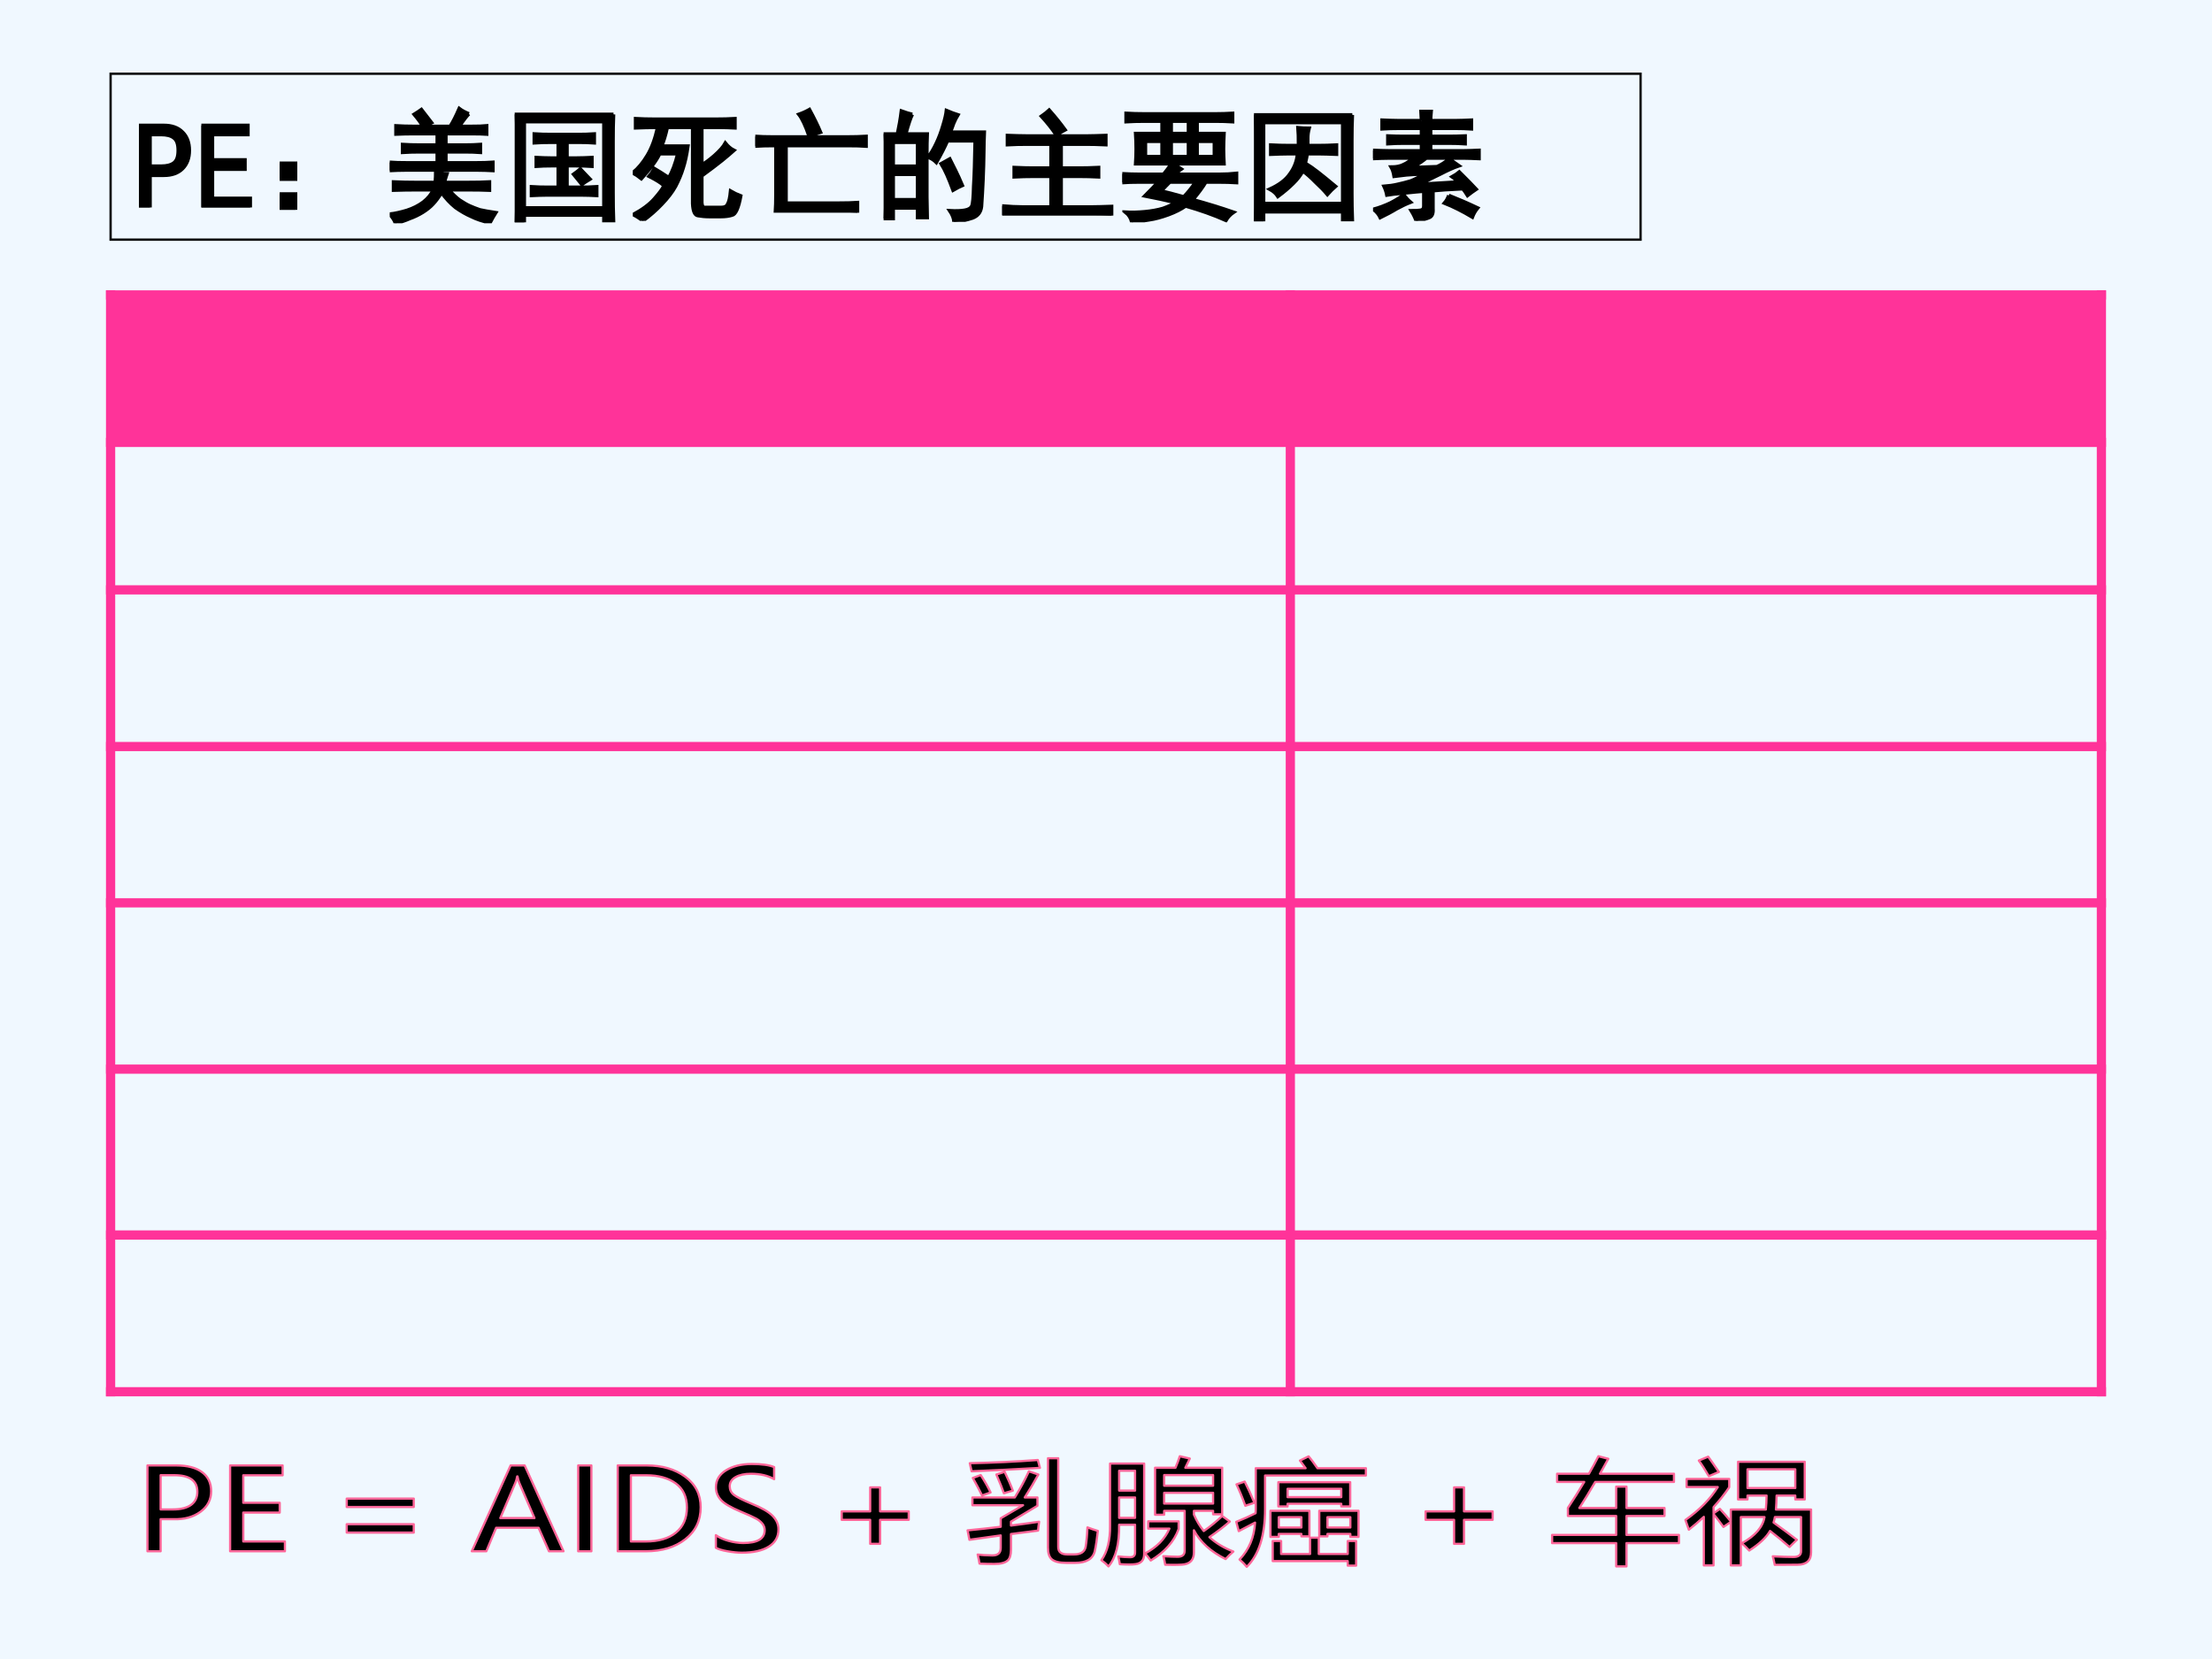 <?xml version="1.0" encoding="UTF-8" standalone="no"?>
<!DOCTYPE svg PUBLIC "-//W3C//DTD SVG 1.1//EN" "http://www.w3.org/Graphics/SVG/1.1/DTD/svg11.dtd">
<svg xmlns="http://www.w3.org/2000/svg" xmlns:xlink="http://www.w3.org/1999/xlink" version="1.1" width="720pt" height="540pt" viewBox="0 0 720 540">
<rect x="0" y="0" width="720" height="540" fill="#333333" stroke="none"/>
<g enable-background="new">
<g>
<g id="Layer-1" data-name="Artifact">
<clipPath id="cp12">
<path transform="matrix(1,0,0,-1,0,540)" d="M 0 0 L 720 0 L 720 540 L 0 540 Z " fill-rule="evenodd"/>
</clipPath>
<g clip-path="url(#cp12)">
<path transform="matrix(1,0,0,-1,0,540)" d="M 0 0 L 720 0 L 720 540 L 0 540 Z " fill="#f0f8ff" fill-rule="evenodd"/>
</g>
</g>
<g id="Layer-1" data-name="P">
<path transform="matrix(1,0,0,-1,0,540)" stroke-width=".75" stroke-linecap="butt" stroke-miterlimit="10" stroke-linejoin="miter" fill="none" stroke="#000000" d="M 36 462 L 534 462 L 534 516 L 36 516 Z "/>
</g>
<g id="Layer-1" data-name="Span">
<clipPath id="cp13">
<path transform="matrix(1,0,0,-1,0,540)" d="M 0 0 L 720 0 L 720 540 L 0 540 Z " fill-rule="evenodd"/>
</clipPath>
<g clip-path="url(#cp13)">
<symbol id="font_e_33">
<path d="M .41 .465 C .41 .402 .392 .353 .355 .316 C .319 .28 .268 .262 .203 .262 L .09 .262 L .09 0 L 0 0 L 0 .668 L .203 .668 C .268 .668 .319 .65 .355 .613 C .392 .577 .41 .527 .41 .465 M .32 .465 C .32 .514 .309 .548 .285 .566 C .262 .585 .227 .594 .18 .594 L .09 .594 L .09 .336 L .18 .336 C .227 .336 .262 .345 .285 .363 C .309 .382 .32 .415 .32 .465 Z "/>
</symbol>
<symbol id="font_e_28">
<path d="M .398 0 L 0 0 L 0 .668 L .379 .668 L .379 .594 L .09 .594 L .09 .387 L .355 .387 L .355 .312 L .09 .312 L .09 .074 L .398 .074 L .398 0 Z "/>
</symbol>
<use xlink:href="#font_e_33" transform="matrix(39.96,0,0,-39.96,45.229,67.52)"/>
<use xlink:href="#font_e_28" transform="matrix(39.96,0,0,-39.96,65.545,67.52)"/>
<use xlink:href="#font_e_33" stroke-width=".029" stroke-linecap="butt" stroke-miterlimit="10" stroke-linejoin="miter" transform="matrix(39.96,0,0,-39.96,45.229,67.52)" fill="none" stroke="#000000"/>
<use xlink:href="#font_e_28" stroke-width=".029" stroke-linecap="butt" stroke-miterlimit="10" stroke-linejoin="miter" transform="matrix(39.96,0,0,-39.96,65.545,67.52)" fill="none" stroke="#000000"/>
</g>
</g>
<g id="Layer-1" data-name="P">
<clipPath id="cp15">
<path transform="matrix(1,0,0,-1,0,540)" d="M 0 0 L 720 0 L 720 540 L 0 540 Z " fill-rule="evenodd"/>
</clipPath>
<g clip-path="url(#cp15)">
<symbol id="font_10_3c6">
<path d="M 0 .379 L .129 .379 L .129 .25 L 0 .25 L 0 .379 M 0 .129 L .129 .129 L .129 0 L 0 0 L 0 .129 Z "/>
</symbol>
<symbol id="font_10_35c4">
<path d="M .645 .891 C .632 .88 .605 .846 .566 .789 L .668 .789 C .72 .789 .76 .79 .789 .793 L .789 .727 C .76 .729 .72 .73 .668 .73 L .457 .73 L .457 .637 L .617 .637 C .659 .637 .699 .638 .738 .641 L .738 .578 C .699 .581 .659 .582 .617 .582 L .457 .582 L .457 .492 L .703 .492 C .753 .492 .798 .493 .84 .496 L .84 .43 C .801 .432 .755 .434 .703 .434 L .141 .434 C .086 .434 .039 .432 0 .43 L 0 .496 C .039 .493 .086 .492 .141 .492 L .387 .492 L .387 .582 L .238 .582 C .194 .582 .15 .581 .105 .578 L .105 .641 C .15 .638 .194 .637 .238 .637 L .387 .637 L .387 .73 L .188 .73 C .146 .73 .1 .729 .051 .727 L .051 .793 C .1 .79 .146 .789 .188 .789 L .27 .789 C .254 .818 .23 .85 .199 .887 C .22 .9 .24 .913 .258 .926 L .34 .82 C .316 .81 .297 .799 .281 .789 L .492 .789 C .516 .826 .54 .874 .566 .934 C .587 .918 .613 .904 .645 .891 M 0 .074 C .044 .079 .091 .09 .141 .105 C .19 .121 .234 .143 .273 .172 C .312 .203 .34 .237 .355 .273 L .211 .273 C .154 .273 .094 .272 .031 .27 L .031 .336 C .094 .333 .154 .332 .211 .332 L .371 .332 C .374 .366 .375 .395 .375 .418 C .409 .408 .439 .402 .465 .402 C .457 .379 .451 .355 .445 .332 L .637 .332 C .704 .332 .763 .333 .812 .336 L .812 .27 C .763 .272 .706 .273 .641 .273 L .48 .273 C .512 .237 .542 .208 .57 .188 C .602 .167 .629 .151 .652 .141 C .676 .13 .703 .12 .734 .109 C .766 .102 .809 .094 .863 .086 C .848 .062 .832 .035 .816 .004 C .757 .017 .706 .034 .664 .055 C .622 .073 .579 .098 .535 .129 C .493 .163 .456 .203 .422 .25 C .398 .211 .375 .18 .352 .156 C .331 .133 .303 .111 .27 .09 C .236 .069 .201 .052 .164 .039 C .128 .023 .089 .01 .047 0 C .039 .023 .023 .048 0 .074 Z "/>
</symbol>
<symbol id="font_10_d33">
<path d="M .805 .879 C .802 .814 .801 .741 .801 .66 L .801 .242 C .801 .161 .802 .082 .805 .004 L .727 .004 L .727 .059 L .078 .059 L .078 0 L 0 0 C .003 .081 .004 .164 .004 .25 L .004 .66 C .004 .738 .003 .811 0 .879 L .805 .879 M .727 .117 L .727 .82 L .078 .82 L .078 .117 L .727 .117 M .523 .715 C .562 .715 .604 .716 .648 .719 L .648 .648 C .609 .651 .568 .652 .523 .652 L .426 .652 L .426 .523 L .496 .523 C .543 .523 .587 .525 .629 .527 L .629 .457 C .587 .46 .543 .461 .496 .461 L .426 .461 L .426 .285 L .535 .285 C .582 .285 .626 .286 .668 .289 L .668 .219 C .629 .221 .585 .223 .535 .223 L .27 .223 C .225 .223 .181 .221 .137 .219 L .137 .289 C .181 .286 .225 .285 .27 .285 L .355 .285 L .355 .461 L .301 .461 C .257 .461 .215 .46 .176 .457 L .176 .527 C .215 .525 .257 .523 .301 .523 L .355 .523 L .355 .652 L .297 .652 C .25 .652 .204 .651 .16 .648 L .16 .719 C .204 .716 .25 .715 .297 .715 L .523 .715 M .535 .434 C .548 .421 .574 .393 .613 .352 C .587 .336 .565 .322 .547 .309 C .539 .319 .517 .346 .48 .391 C .501 .406 .52 .421 .535 .434 Z "/>
</symbol>
<symbol id="font_10_21b1">
<path d="M .688 .828 C .734 .828 .783 .829 .832 .832 L .832 .758 C .79 .76 .746 .762 .699 .762 L .562 .762 L .562 .457 C .589 .47 .622 .495 .664 .531 C .708 .57 .738 .604 .754 .633 C .775 .607 .798 .587 .824 .574 C .801 .553 .768 .526 .727 .492 C .685 .458 .63 .417 .562 .367 L .562 .176 C .56 .134 .566 .112 .582 .109 C .6 .109 .62 .109 .641 .109 L .719 .109 C .747 .109 .766 .118 .773 .137 C .784 .155 .792 .19 .797 .242 C .823 .227 .85 .214 .879 .203 C .861 .104 .837 .052 .809 .047 C .783 .039 .753 .035 .719 .035 L .621 .035 C .59 .035 .56 .038 .531 .043 C .505 .046 .491 .078 .488 .141 L .488 .762 L .281 .762 C .266 .694 .25 .643 .234 .609 L .449 .609 C .439 .539 .426 .479 .41 .43 C .395 .38 .374 .331 .348 .281 C .322 .234 .285 .186 .238 .137 C .191 .087 .139 .042 .082 0 C .061 .018 .035 .035 .004 .051 C .079 .092 .137 .135 .176 .18 C .215 .224 .241 .259 .254 .285 C .236 .306 .195 .332 .133 .363 C .143 .374 .158 .395 .176 .426 C .204 .41 .243 .385 .293 .352 C .322 .398 .346 .464 .367 .547 L .219 .547 C .193 .492 .143 .424 .07 .344 C .044 .365 .021 .38 0 .391 C .044 .427 .083 .474 .117 .531 C .154 .591 .182 .668 .203 .762 C .135 .762 .076 .76 .023 .758 L .023 .832 C .076 .829 .124 .828 .168 .828 L .688 .828 Z "/>
</symbol>
<symbol id="font_10_4d7">
<path d="M .758 .617 C .805 .617 .853 .618 .902 .621 L .902 .543 C .861 .546 .812 .547 .758 .547 L .25 .547 L .25 .078 L .684 .078 C .738 .078 .788 .079 .832 .082 L .832 0 C .79 .003 .742 .004 .688 .004 L .164 .004 C .167 .048 .168 .095 .168 .145 L .168 .547 L .133 .547 C .091 .547 .047 .546 0 .543 L 0 .621 C .044 .618 .089 .617 .133 .617 L .758 .617 M .441 .84 C .478 .772 .508 .711 .531 .656 C .497 .646 .466 .635 .438 .625 C .409 .708 .382 .767 .355 .801 C .384 .811 .413 .824 .441 .84 Z "/>
</symbol>
<symbol id="font_10_2cba">
<path d="M .234 .875 C .221 .852 .203 .798 .18 .715 L .355 .715 C .353 .671 .352 .615 .352 .547 L .352 .203 C .352 .164 .353 .108 .355 .035 L .277 .035 L .277 .113 L .078 .113 L .078 .027 L 0 .027 C .003 .111 .004 .163 .004 .184 L .004 .543 C .004 .613 .003 .671 0 .715 L .113 .715 C .126 .775 .137 .837 .145 .902 C .181 .889 .211 .88 .234 .875 M .816 .578 C .814 .419 .807 .268 .797 .125 C .792 .078 .767 .047 .723 .031 C .678 .016 .629 .005 .574 0 C .572 .029 .56 .059 .539 .09 C .591 .087 .632 .089 .66 .094 C .691 .099 .711 .111 .719 .129 C .727 .147 .732 .201 .734 .289 C .74 .378 .743 .501 .746 .66 L .52 .66 C .499 .611 .469 .552 .43 .484 C .411 .503 .389 .517 .363 .527 C .387 .559 .409 .596 .43 .641 C .451 .685 .469 .733 .484 .785 C .5 .837 .509 .878 .512 .906 C .548 .891 .579 .879 .605 .871 C .592 .85 .581 .827 .57 .801 C .562 .777 .553 .754 .543 .73 L .82 .73 C .818 .676 .816 .625 .816 .578 M .277 .18 L .277 .387 L .078 .387 L .078 .18 L .277 .18 M .277 .453 L .277 .648 L .078 .648 L .078 .453 L .277 .453 M .586 .418 C .602 .387 .62 .346 .641 .297 C .622 .289 .598 .276 .566 .258 C .548 .307 .531 .349 .516 .383 C .5 .419 .484 .449 .469 .473 C .487 .483 .51 .496 .539 .512 L .586 .418 Z "/>
</symbol>
<symbol id="font_10_471">
<path d="M .688 .648 C .729 .648 .781 .65 .844 .652 L .844 .578 C .781 .581 .729 .582 .688 .582 L .48 .582 L .48 .387 L .637 .387 C .678 .387 .728 .388 .785 .391 L .785 .316 C .728 .319 .678 .32 .637 .32 L .48 .32 L .48 .07 L .727 .07 C .773 .07 .828 .072 .891 .074 L .891 0 C .828 .003 .773 .004 .727 .004 L 0 .004 L 0 .078 C .062 .073 .118 .07 .168 .07 L .398 .07 L .398 .32 L .246 .32 C .204 .32 .155 .319 .098 .316 L .098 .391 C .16 .388 .21 .387 .246 .387 L .398 .387 L .398 .582 L .203 .582 C .148 .582 .095 .581 .043 .578 L .043 .652 C .1 .65 .155 .648 .207 .648 L .688 .648 M .441 .656 C .41 .703 .37 .754 .32 .809 C .346 .827 .367 .844 .383 .859 C .438 .797 .48 .743 .512 .699 C .496 .691 .473 .677 .441 .656 Z "/>
</symbol>
<symbol id="font_10_3fb7">
<path d="M .766 .883 C .805 .883 .849 .884 .898 .887 L .898 .82 C .849 .823 .805 .824 .766 .824 L .609 .824 L .609 .723 L .828 .723 C .826 .678 .824 .637 .824 .598 C .824 .559 .826 .518 .828 .477 L .414 .477 C .443 .458 .465 .444 .48 .434 C .457 .418 .44 .404 .43 .391 L .797 .391 C .839 .391 .883 .393 .93 .398 L .93 .324 C .883 .327 .837 .328 .793 .328 L .68 .328 C .654 .284 .618 .236 .574 .184 C .691 .152 .802 .118 .906 .082 C .88 .064 .859 .042 .844 .016 C .745 .06 .635 .099 .516 .133 C .479 .107 .432 .083 .375 .062 C .32 .042 .267 .027 .215 .02 C .165 .012 .12 .005 .078 0 C .07 .034 .053 .061 .027 .082 C .077 .079 .129 .081 .184 .086 C .238 .091 .288 .1 .332 .113 C .376 .129 .411 .145 .438 .16 C .352 .181 .267 .199 .184 .215 C .223 .254 .259 .292 .293 .328 L .129 .328 C .085 .328 .042 .327 0 .324 L 0 .395 C .052 .392 .095 .391 .129 .391 L .336 .391 C .362 .422 .383 .451 .398 .477 L .109 .477 C .112 .518 .113 .559 .113 .598 C .113 .637 .112 .678 .109 .723 L .324 .723 L .324 .824 L .172 .824 C .128 .824 .081 .823 .031 .82 L .031 .887 C .081 .884 .126 .883 .168 .883 L .766 .883 M .316 .254 C .358 .246 .419 .23 .5 .207 C .531 .238 .564 .279 .598 .328 L .387 .328 C .363 .305 .34 .28 .316 .254 M .539 .535 L .539 .66 L .398 .66 L .398 .535 L .539 .535 M .75 .535 L .75 .66 L .609 .66 L .609 .535 L .75 .535 M .324 .535 L .324 .66 L .188 .66 L .188 .535 L .324 .535 M .539 .723 L .539 .824 L .398 .824 L .398 .723 L .539 .723 Z "/>
</symbol>
<symbol id="font_10_d16">
<path d="M .801 .867 C .798 .802 .797 .732 .797 .656 L .797 .227 C .797 .159 .798 .086 .801 .008 L .723 .008 L .723 .078 L .078 .078 L .078 0 L 0 0 C .003 .073 .004 .148 .004 .227 L .004 .656 C .004 .727 .003 .797 0 .867 L .801 .867 M .723 .145 L .723 .805 L .078 .805 L .078 .145 L .723 .145 M .363 .617 C .363 .682 .362 .73 .359 .762 C .388 .759 .418 .758 .449 .758 C .441 .729 .438 .703 .438 .68 L .438 .617 L .527 .617 C .569 .617 .617 .618 .672 .621 L .672 .547 C .617 .549 .569 .551 .527 .551 L .434 .551 C .431 .533 .426 .507 .418 .473 C .449 .454 .483 .431 .52 .402 C .556 .374 .604 .335 .664 .285 C .643 .267 .621 .245 .598 .219 C .572 .25 .539 .284 .5 .32 C .464 .357 .43 .387 .398 .41 C .38 .376 .354 .342 .32 .309 C .286 .275 .245 .24 .195 .203 C .18 .227 .158 .246 .129 .262 C .204 .296 .259 .337 .293 .387 C .329 .436 .35 .491 .355 .551 L .285 .551 C .238 .551 .189 .549 .137 .547 L .137 .621 C .189 .618 .237 .617 .281 .617 L .363 .617 Z "/>
</symbol>
<symbol id="font_10_3356">
<path d="M .395 .816 C .395 .829 .393 .854 .391 .891 L .473 .891 C .47 .859 .469 .835 .469 .816 L .676 .816 C .717 .816 .759 .818 .801 .82 L .801 .75 C .759 .753 .719 .754 .68 .754 L .469 .754 L .469 .688 L .625 .688 C .661 .688 .703 .689 .75 .691 L .75 .629 C .706 .632 .664 .633 .625 .633 L .469 .633 L .469 .57 L .738 .57 C .775 .57 .816 .572 .863 .574 L .863 .508 C .816 .51 .775 .512 .738 .512 L .434 .512 C .405 .488 .367 .462 .32 .434 C .388 .436 .454 .439 .52 .441 C .548 .452 .582 .473 .621 .504 C .65 .483 .676 .465 .699 .449 C .655 .434 .605 .411 .551 .383 L .375 .297 C .469 .302 .573 .309 .688 .316 C .674 .335 .66 .349 .645 .359 C .665 .37 .685 .383 .703 .398 C .766 .336 .811 .289 .84 .258 C .816 .242 .793 .225 .77 .207 C .754 .233 .741 .251 .73 .262 C .618 .257 .538 .251 .488 .246 L .488 .098 C .491 .059 .48 .035 .457 .027 C .434 .017 .398 .008 .352 0 C .344 .023 .331 .051 .312 .082 C .346 .082 .371 .083 .387 .086 C .405 .089 .414 .1 .414 .121 L .414 .242 C .378 .24 .324 .234 .254 .227 C .186 .221 .139 .216 .113 .211 C .108 .237 .1 .26 .09 .281 C .129 .284 .165 .289 .199 .297 C .236 .305 .271 .314 .305 .324 C .339 .337 .378 .357 .422 .383 C .354 .38 .305 .378 .273 .375 C .245 .372 .211 .368 .172 .363 C .167 .395 .159 .419 .148 .438 C .188 .438 .22 .444 .246 .457 C .275 .47 .302 .488 .328 .512 L .133 .512 C .091 .512 .047 .51 0 .508 L 0 .574 C .047 .572 .09 .57 .129 .57 L .395 .57 L .395 .633 L .242 .633 C .206 .633 .165 .632 .121 .629 L .121 .691 C .165 .689 .204 .688 .238 .688 L .395 .688 L .395 .754 L .203 .754 C .164 .754 .121 .753 .074 .75 L .074 .82 C .121 .818 .164 .816 .203 .816 L .395 .816 M .617 .207 C .69 .178 .768 .145 .852 .105 C .833 .082 .819 .057 .809 .031 C .73 .078 .655 .116 .582 .145 C .598 .163 .609 .184 .617 .207 M .305 .152 C .271 .139 .233 .121 .191 .098 C .152 .074 .108 .051 .059 .027 C .048 .051 .03 .073 .004 .094 C .051 .107 .096 .124 .141 .145 C .185 .168 .221 .19 .25 .211 C .268 .188 .286 .168 .305 .152 Z "/>
</symbol>
<use xlink:href="#font_10_3c6" transform="matrix(39.96,0,0,-39.96,91.037,68.3)"/>
<use xlink:href="#font_10_35c4" transform="matrix(39.96,0,0,-39.96,126.862,72.671)"/>
<use xlink:href="#font_10_d33" transform="matrix(39.96,0,0,-39.96,167.526,72.358)"/>
<use xlink:href="#font_10_21b1" transform="matrix(39.96,0,0,-39.96,205.969,71.89)"/>
<use xlink:href="#font_10_4d7" transform="matrix(39.96,0,0,-39.96,245.853,69.237)"/>
<use xlink:href="#font_10_2cba" transform="matrix(39.96,0,0,-39.96,287.61,72.202)"/>
<use xlink:href="#font_10_471" transform="matrix(39.96,0,0,-39.96,326.209,70.173)"/>
<use xlink:href="#font_10_3fb7" transform="matrix(39.96,0,0,-39.96,365.312,72.358)"/>
<use xlink:href="#font_10_d16" transform="matrix(39.96,0,0,-39.96,408.162,72.046)"/>
<use xlink:href="#font_10_3356" transform="matrix(39.96,0,0,-39.96,446.916,71.89)"/>
<use xlink:href="#font_10_3c6" stroke-width=".029" stroke-linecap="butt" stroke-miterlimit="10" stroke-linejoin="miter" transform="matrix(39.96,0,0,-39.96,91.037,68.3)" fill="none" stroke="#000000"/>
<use xlink:href="#font_10_35c4" stroke-width=".029" stroke-linecap="butt" stroke-miterlimit="10" stroke-linejoin="miter" transform="matrix(39.96,0,0,-39.96,126.862,72.671)" fill="none" stroke="#000000"/>
<use xlink:href="#font_10_d33" stroke-width=".029" stroke-linecap="butt" stroke-miterlimit="10" stroke-linejoin="miter" transform="matrix(39.96,0,0,-39.96,167.526,72.358)" fill="none" stroke="#000000"/>
<use xlink:href="#font_10_21b1" stroke-width=".029" stroke-linecap="butt" stroke-miterlimit="10" stroke-linejoin="miter" transform="matrix(39.96,0,0,-39.96,205.969,71.89)" fill="none" stroke="#000000"/>
<use xlink:href="#font_10_4d7" stroke-width=".029" stroke-linecap="butt" stroke-miterlimit="10" stroke-linejoin="miter" transform="matrix(39.96,0,0,-39.96,245.853,69.237)" fill="none" stroke="#000000"/>
<use xlink:href="#font_10_2cba" stroke-width=".029" stroke-linecap="butt" stroke-miterlimit="10" stroke-linejoin="miter" transform="matrix(39.96,0,0,-39.96,287.61,72.202)" fill="none" stroke="#000000"/>
<use xlink:href="#font_10_471" stroke-width=".029" stroke-linecap="butt" stroke-miterlimit="10" stroke-linejoin="miter" transform="matrix(39.96,0,0,-39.96,326.209,70.173)" fill="none" stroke="#000000"/>
<use xlink:href="#font_10_3fb7" stroke-width=".029" stroke-linecap="butt" stroke-miterlimit="10" stroke-linejoin="miter" transform="matrix(39.96,0,0,-39.96,365.312,72.358)" fill="none" stroke="#000000"/>
<use xlink:href="#font_10_d16" stroke-width=".029" stroke-linecap="butt" stroke-miterlimit="10" stroke-linejoin="miter" transform="matrix(39.96,0,0,-39.96,408.162,72.046)" fill="none" stroke="#000000"/>
<use xlink:href="#font_10_3356" stroke-width=".029" stroke-linecap="butt" stroke-miterlimit="10" stroke-linejoin="miter" transform="matrix(39.96,0,0,-39.96,446.916,71.89)" fill="none" stroke="#000000"/>
</g>
</g>
<g id="Layer-1" data-name="Artifact">
<path transform="matrix(1,0,0,-1,0,540)" d="M 36 396 L 420 396 L 420 444 L 36 444 Z " fill="#ff3399" fill-rule="evenodd"/>
<path transform="matrix(1,0,0,-1,0,540)" d="M 420 396 L 684 396 L 684 444 L 420 444 Z " fill="#ff3399" fill-rule="evenodd"/>
<path transform="matrix(1,0,0,-1,0,540)" stroke-width="3" stroke-linecap="butt" stroke-linejoin="round" fill="none" stroke="#ff3399" d="M 420 445.5 L 420 85.5 "/>
<path transform="matrix(1,0,0,-1,0,540)" stroke-width="3" stroke-linecap="butt" stroke-linejoin="round" fill="none" stroke="#ff3399" d="M 34.5 396 L 685.5 396 "/>
<path transform="matrix(1,0,0,-1,0,540)" stroke-width="3" stroke-linecap="butt" stroke-linejoin="round" fill="none" stroke="#ff3399" d="M 34.5 348 L 685.5 348 "/>
<path transform="matrix(1,0,0,-1,0,540)" stroke-width="3" stroke-linecap="butt" stroke-linejoin="round" fill="none" stroke="#ff3399" d="M 34.5 297 L 685.5 297 "/>
<path transform="matrix(1,0,0,-1,0,540)" stroke-width="3" stroke-linecap="butt" stroke-linejoin="round" fill="none" stroke="#ff3399" d="M 34.5 246.13 L 685.5 246.13 "/>
<path transform="matrix(1,0,0,-1,0,540)" stroke-width="3" stroke-linecap="butt" stroke-linejoin="round" fill="none" stroke="#ff3399" d="M 34.5 192 L 685.5 192 "/>
<path transform="matrix(1,0,0,-1,0,540)" stroke-width="3" stroke-linecap="butt" stroke-linejoin="round" fill="none" stroke="#ff3399" d="M 34.5 138 L 685.5 138 "/>
<path transform="matrix(1,0,0,-1,0,540)" stroke-width="3" stroke-linecap="butt" stroke-linejoin="round" fill="none" stroke="#ff3399" d="M 36 445.5 L 36 85.5 "/>
<path transform="matrix(1,0,0,-1,0,540)" stroke-width="3" stroke-linecap="butt" stroke-linejoin="round" fill="none" stroke="#ff3399" d="M 684 445.5 L 684 85.5 "/>
<path transform="matrix(1,0,0,-1,0,540)" stroke-width="3" stroke-linecap="butt" stroke-linejoin="round" fill="none" stroke="#ff3399" d="M 34.5 444 L 685.5 444 "/>
<path transform="matrix(1,0,0,-1,0,540)" stroke-width="3" stroke-linecap="butt" stroke-linejoin="round" fill="none" stroke="#ff3399" d="M 34.5 87 L 685.5 87 "/>
</g>
<g id="Layer-1" data-name="Span">
<path transform="matrix(1,0,0,-1,0,540)" d="M 112.86 43.87 C 120.13 43.87 127.4 43.87 134.68 43.87 C 134.68 42.962 134.68 42.054 134.68 41.146 C 127.4 41.146 120.13 41.146 112.86 41.146 C 112.86 42.054 112.86 42.962 112.86 43.87 Z M 112.86 52.202 C 120.13 52.202 127.4 52.202 134.68 52.202 C 134.68 51.295 134.68 50.387 134.68 49.479 C 127.4 49.479 120.13 49.479 112.86 49.479 C 112.86 50.387 112.86 51.295 112.86 52.202 Z M 283.24 55.864 C 284.32 55.864 285.39 55.864 286.47 55.864 C 286.47 53.261 286.47 50.657 286.47 48.054 C 289.58 48.054 292.68 48.054 295.79 48.054 C 295.79 47.134 295.79 46.214 295.79 45.295 C 292.68 45.295 289.58 45.295 286.47 45.295 C 286.47 42.691 286.47 40.088 286.47 37.485 C 285.39 37.485 284.32 37.485 283.24 37.485 C 283.24 40.088 283.24 42.691 283.24 45.295 C 280.15 45.295 277.06 45.295 273.97 45.295 C 273.97 46.214 273.97 47.134 273.97 48.054 C 277.06 48.054 280.15 48.054 283.24 48.054 C 283.24 50.657 283.24 53.261 283.24 55.864 Z M 168.34 59.435 C 168.19 58.593 168.01 57.944 167.81 57.487 C 166.15 53.615 164.49 49.744 162.84 45.872 C 166.55 45.872 170.26 45.872 173.97 45.872 C 172.3 49.744 170.63 53.615 168.96 57.487 C 168.81 57.86 168.64 58.509 168.45 59.435 C 168.41 59.435 168.38 59.435 168.34 59.435 Z M 205.35 59.796 C 205.35 52.617 205.35 45.439 205.35 38.261 C 206.96 38.261 208.56 38.261 210.17 38.261 C 214.38 38.261 217.67 39.228 220.03 41.164 C 222.4 43.1 223.58 45.812 223.58 49.299 C 223.58 52.786 222.36 55.407 219.94 57.162 C 217.51 58.918 214.32 59.796 210.36 59.796 C 208.69 59.796 207.02 59.796 205.35 59.796 Z M 52.283 59.832 C 52.283 56.116 52.283 52.401 52.283 48.685 C 53.604 48.685 54.924 48.685 56.245 48.685 C 58.858 48.685 60.842 49.181 62.199 50.173 C 63.555 51.165 64.233 52.587 64.233 54.439 C 64.233 58.034 61.706 59.832 56.652 59.832 C 55.196 59.832 53.739 59.832 52.283 59.832 Z M 201.07 63.006 C 204.22 63.006 207.38 63.006 210.53 63.006 C 215.56 63.006 219.74 61.774 223.07 59.309 C 226.41 56.844 228.07 53.537 228.07 49.389 C 228.07 45.06 226.41 41.591 223.07 38.982 C 219.74 36.373 215.45 35.068 210.19 35.068 C 207.15 35.068 204.11 35.068 201.07 35.068 C 201.07 44.381 201.07 53.693 201.07 63.006 Z M 188.2 63.006 C 189.63 63.006 191.06 63.006 192.49 63.006 C 192.49 53.693 192.49 44.381 192.49 35.068 C 191.06 35.068 189.63 35.068 188.2 35.068 C 188.2 44.381 188.2 53.693 188.2 63.006 Z M 166.2 63.006 C 167.73 63.006 169.26 63.006 170.78 63.006 C 175 53.693 179.21 44.381 183.42 35.068 C 181.84 35.068 180.26 35.068 178.69 35.068 C 177.56 37.617 176.43 40.166 175.3 42.715 C 170.7 42.715 166.09 42.715 161.49 42.715 C 160.43 40.166 159.36 37.617 158.3 35.068 C 156.72 35.068 155.14 35.068 153.57 35.068 C 157.78 44.381 161.99 53.693 166.2 63.006 Z M 74.9 63.006 C 80.597 63.006 86.294 63.006 91.99 63.006 C 91.99 61.936 91.99 60.866 91.99 59.796 C 87.721 59.796 83.452 59.796 79.184 59.796 C 79.184 56.814 79.184 53.832 79.184 50.85 C 83.138 50.85 87.093 50.85 91.048 50.85 C 91.048 49.786 91.048 48.721 91.048 47.657 C 87.093 47.657 83.138 47.657 79.184 47.657 C 79.184 44.525 79.184 41.393 79.184 38.261 C 83.702 38.261 88.221 38.261 92.74 38.261 C 92.74 37.196 92.74 36.132 92.74 35.068 C 86.793 35.068 80.847 35.068 74.9 35.068 C 74.9 44.381 74.9 53.693 74.9 63.006 Z M 48 63.006 C 51.141 63.006 54.282 63.006 57.423 63.006 C 61.006 63.006 63.787 62.279 65.764 60.824 C 67.742 59.369 68.73 57.289 68.73 54.583 C 68.73 51.842 67.574 49.62 65.261 47.919 C 62.948 46.217 60.057 45.415 56.588 45.511 C 55.153 45.511 53.718 45.511 52.283 45.511 C 52.283 42.03 52.283 38.549 52.283 35.068 C 50.855 35.068 49.428 35.068 48 35.068 C 48 44.381 48 53.693 48 63.006 Z M 244.72 63.475 C 248.02 63.475 250.44 63.138 251.98 62.465 C 251.98 61.154 251.98 59.844 251.98 58.533 C 249.98 59.699 247.46 60.283 244.4 60.283 C 242.37 60.283 240.72 59.925 239.44 59.209 C 238.16 58.494 237.53 57.499 237.53 56.224 C 237.53 55.094 237.97 54.174 238.85 53.465 C 239.74 52.756 241.66 51.788 244.61 50.561 C 247.87 49.251 250.15 47.94 251.45 46.629 C 252.74 45.319 253.39 43.846 253.39 42.21 C 253.39 39.758 252.34 37.876 250.22 36.565 C 248.11 35.255 245.18 34.599 241.42 34.599 C 240.11 34.599 238.58 34.753 236.83 35.059 C 235.08 35.366 233.81 35.748 233.01 36.204 C 233.01 37.575 233.01 38.946 233.01 40.317 C 234.02 39.571 235.38 38.958 237.08 38.477 C 238.77 37.996 240.39 37.756 241.92 37.756 C 246.57 37.756 248.9 39.15 248.9 41.94 C 248.9 42.721 248.65 43.425 248.15 44.05 C 247.65 44.675 246.96 45.228 246.09 45.709 C 245.22 46.19 243.59 46.93 241.19 47.928 C 237.86 49.323 235.67 50.618 234.61 51.815 C 233.56 53.011 233.03 54.379 233.03 55.918 C 233.03 58.238 234.13 60.078 236.35 61.437 C 238.56 62.796 241.35 63.475 244.72 63.475 Z " fill-rule="evenodd"/>
<path transform="matrix(1,0,0,-1,0,540)" stroke-width=".72" stroke-linecap="butt" stroke-linejoin="round" fill="none" stroke="#ff6699" d="M 112.86 43.87 C 120.13 43.87 127.4 43.87 134.68 43.87 C 134.68 42.962 134.68 42.054 134.68 41.146 C 127.4 41.146 120.13 41.146 112.86 41.146 C 112.86 42.054 112.86 42.962 112.86 43.87 Z M 112.86 52.202 C 120.13 52.202 127.4 52.202 134.68 52.202 C 134.68 51.295 134.68 50.387 134.68 49.479 C 127.4 49.479 120.13 49.479 112.86 49.479 C 112.86 50.387 112.86 51.295 112.86 52.202 Z M 283.24 55.864 C 284.32 55.864 285.39 55.864 286.47 55.864 C 286.47 53.261 286.47 50.657 286.47 48.054 C 289.58 48.054 292.68 48.054 295.79 48.054 C 295.79 47.134 295.79 46.214 295.79 45.295 C 292.68 45.295 289.58 45.295 286.47 45.295 C 286.47 42.691 286.47 40.088 286.47 37.485 C 285.39 37.485 284.32 37.485 283.24 37.485 C 283.24 40.088 283.24 42.691 283.24 45.295 C 280.15 45.295 277.06 45.295 273.97 45.295 C 273.97 46.214 273.97 47.134 273.97 48.054 C 277.06 48.054 280.15 48.054 283.24 48.054 C 283.24 50.657 283.24 53.261 283.24 55.864 Z M 168.34 59.435 C 168.19 58.593 168.01 57.944 167.81 57.487 C 166.15 53.615 164.49 49.744 162.84 45.872 C 166.55 45.872 170.26 45.872 173.97 45.872 C 172.3 49.744 170.63 53.615 168.96 57.487 C 168.81 57.86 168.64 58.509 168.45 59.435 C 168.41 59.435 168.38 59.435 168.34 59.435 Z M 205.35 59.796 C 205.35 52.617 205.35 45.439 205.35 38.261 C 206.96 38.261 208.56 38.261 210.17 38.261 C 214.38 38.261 217.67 39.228 220.03 41.164 C 222.4 43.1 223.58 45.812 223.58 49.299 C 223.58 52.786 222.36 55.407 219.94 57.162 C 217.51 58.918 214.32 59.796 210.36 59.796 C 208.69 59.796 207.02 59.796 205.35 59.796 Z M 52.283 59.832 C 52.283 56.116 52.283 52.401 52.283 48.685 C 53.604 48.685 54.924 48.685 56.245 48.685 C 58.858 48.685 60.842 49.181 62.199 50.173 C 63.555 51.165 64.233 52.587 64.233 54.439 C 64.233 58.034 61.706 59.832 56.652 59.832 C 55.196 59.832 53.739 59.832 52.283 59.832 Z M 201.07 63.006 C 204.22 63.006 207.38 63.006 210.53 63.006 C 215.56 63.006 219.74 61.774 223.07 59.309 C 226.41 56.844 228.07 53.537 228.07 49.389 C 228.07 45.06 226.41 41.591 223.07 38.982 C 219.74 36.373 215.45 35.068 210.19 35.068 C 207.15 35.068 204.11 35.068 201.07 35.068 C 201.07 44.381 201.07 53.693 201.07 63.006 Z M 188.2 63.006 C 189.63 63.006 191.06 63.006 192.49 63.006 C 192.49 53.693 192.49 44.381 192.49 35.068 C 191.06 35.068 189.63 35.068 188.2 35.068 C 188.2 44.381 188.2 53.693 188.2 63.006 Z M 166.2 63.006 C 167.73 63.006 169.26 63.006 170.78 63.006 C 175 53.693 179.21 44.381 183.42 35.068 C 181.84 35.068 180.26 35.068 178.69 35.068 C 177.56 37.617 176.43 40.166 175.3 42.715 C 170.7 42.715 166.09 42.715 161.49 42.715 C 160.43 40.166 159.36 37.617 158.3 35.068 C 156.72 35.068 155.14 35.068 153.57 35.068 C 157.78 44.381 161.99 53.693 166.2 63.006 Z M 74.9 63.006 C 80.597 63.006 86.294 63.006 91.99 63.006 C 91.99 61.936 91.99 60.866 91.99 59.796 C 87.721 59.796 83.452 59.796 79.184 59.796 C 79.184 56.814 79.184 53.832 79.184 50.85 C 83.138 50.85 87.093 50.85 91.048 50.85 C 91.048 49.786 91.048 48.721 91.048 47.657 C 87.093 47.657 83.138 47.657 79.184 47.657 C 79.184 44.525 79.184 41.393 79.184 38.261 C 83.702 38.261 88.221 38.261 92.74 38.261 C 92.74 37.196 92.74 36.132 92.74 35.068 C 86.793 35.068 80.847 35.068 74.9 35.068 C 74.9 44.381 74.9 53.693 74.9 63.006 Z M 48 63.006 C 51.141 63.006 54.282 63.006 57.423 63.006 C 61.006 63.006 63.787 62.279 65.764 60.824 C 67.742 59.369 68.73 57.289 68.73 54.583 C 68.73 51.842 67.574 49.62 65.261 47.919 C 62.948 46.217 60.057 45.415 56.588 45.511 C 55.153 45.511 53.718 45.511 52.283 45.511 C 52.283 42.03 52.283 38.549 52.283 35.068 C 50.855 35.068 49.428 35.068 48 35.068 C 48 44.381 48 53.693 48 63.006 Z M 244.72 63.475 C 248.02 63.475 250.44 63.138 251.98 62.465 C 251.98 61.154 251.98 59.844 251.98 58.533 C 249.98 59.699 247.46 60.283 244.4 60.283 C 242.37 60.283 240.72 59.925 239.44 59.209 C 238.16 58.494 237.53 57.499 237.53 56.224 C 237.53 55.094 237.97 54.174 238.85 53.465 C 239.74 52.756 241.66 51.788 244.61 50.561 C 247.87 49.251 250.15 47.94 251.45 46.629 C 252.74 45.319 253.39 43.846 253.39 42.21 C 253.39 39.758 252.34 37.876 250.22 36.565 C 248.11 35.255 245.18 34.599 241.42 34.599 C 240.11 34.599 238.58 34.753 236.83 35.059 C 235.08 35.366 233.81 35.748 233.01 36.204 C 233.01 37.575 233.01 38.946 233.01 40.317 C 234.02 39.571 235.38 38.958 237.08 38.477 C 238.77 37.996 240.39 37.756 241.92 37.756 C 246.57 37.756 248.9 39.15 248.9 41.94 C 248.9 42.721 248.65 43.425 248.15 44.05 C 247.65 44.675 246.96 45.228 246.09 45.709 C 245.22 46.19 243.59 46.93 241.19 47.928 C 237.86 49.323 235.67 50.618 234.61 51.815 C 233.56 53.011 233.03 54.379 233.03 55.918 C 233.03 58.238 234.13 60.078 236.35 61.437 C 238.56 62.796 241.35 63.475 244.72 63.475 Z "/>
</g>
<g id="Layer-1" data-name="Span">
<path transform="matrix(1,0,0,-1,0,540)" d="M 426.43 39.487 C 427.37 39.487 428.31 39.487 429.25 39.487 C 429.25 37.719 429.25 35.952 429.25 34.184 C 432.39 34.184 435.54 34.184 438.68 34.184 C 438.68 35.591 438.68 36.998 438.68 38.405 C 439.59 38.405 440.5 38.405 441.42 38.405 C 441.42 35.736 441.42 33.066 441.42 30.397 C 440.5 30.397 439.59 30.397 438.68 30.397 C 438.68 30.89 438.68 31.383 438.68 31.876 C 430.54 31.876 422.4 31.876 414.26 31.876 C 414.26 34.052 414.26 36.228 414.26 38.405 C 415.18 38.405 416.09 38.405 417 38.405 C 417 36.998 417 35.591 417 34.184 C 420.14 34.184 423.29 34.184 426.43 34.184 C 426.43 35.952 426.43 37.719 426.43 39.487 Z M 373.74 44.826 C 377.04 44.826 380.34 44.826 383.64 44.826 C 383.64 43.984 383.64 43.142 383.64 42.301 C 382.18 38.237 379.15 34.822 374.56 32.056 C 373.93 32.946 373.32 33.715 372.72 34.365 C 376.54 36.385 379.18 39.078 380.64 42.445 C 378.34 42.445 376.04 42.445 373.74 42.445 C 373.74 43.238 373.74 44.032 373.74 44.826 Z M 432.08 46.16 C 432.08 45.042 432.08 43.924 432.08 42.806 C 434.56 42.806 437.05 42.806 439.53 42.806 C 439.53 43.924 439.53 45.042 439.53 46.16 C 437.05 46.16 434.56 46.16 432.08 46.16 Z M 416.23 46.16 C 416.23 45.042 416.23 43.924 416.23 42.806 C 418.69 42.806 421.14 42.806 423.6 42.806 C 423.6 43.924 423.6 45.042 423.6 46.16 C 421.14 46.16 418.69 46.16 416.23 46.16 Z M 429.42 48.253 C 433.68 48.253 437.93 48.253 442.19 48.253 C 442.19 45.415 442.19 42.577 442.19 39.74 C 441.3 39.74 440.42 39.74 439.53 39.74 C 439.53 40.064 439.53 40.389 439.53 40.713 C 437.05 40.713 434.56 40.713 432.08 40.713 C 432.08 40.449 432.08 40.184 432.08 39.92 C 431.2 39.92 430.31 39.92 429.42 39.92 C 429.42 42.697 429.42 45.475 429.42 48.253 Z M 413.53 48.253 C 417.76 48.253 421.99 48.253 426.21 48.253 C 426.21 45.475 426.21 42.697 426.21 39.92 C 425.34 39.92 424.47 39.92 423.6 39.92 C 423.6 40.184 423.6 40.449 423.6 40.713 C 421.14 40.713 418.69 40.713 416.23 40.713 C 416.23 40.389 416.23 40.064 416.23 39.74 C 415.33 39.74 414.43 39.74 413.53 39.74 C 413.53 42.577 413.53 45.415 413.53 48.253 Z M 364.28 52.581 C 364.28 50.369 364.28 48.156 364.28 45.944 C 366.01 45.944 367.73 45.944 369.46 45.944 C 369.46 48.156 369.46 50.369 369.46 52.581 C 367.73 52.581 366.01 52.581 364.28 52.581 Z M 378.93 54.096 C 378.93 52.93 378.93 51.764 378.93 50.597 C 384.24 50.597 389.55 50.597 394.86 50.597 C 394.86 51.764 394.86 52.93 394.86 54.096 C 389.55 54.096 384.24 54.096 378.93 54.096 Z M 419.1 55.395 C 419.1 54.493 419.1 53.591 419.1 52.689 C 424.93 52.689 430.75 52.689 436.58 52.689 C 436.58 53.591 436.58 54.493 436.58 55.395 C 430.75 55.395 424.93 55.395 419.1 55.395 Z M 416.1 57.559 C 423.9 57.559 431.69 57.559 439.49 57.559 C 439.49 54.926 439.49 52.293 439.49 49.659 C 438.52 49.659 437.55 49.659 436.58 49.659 C 436.58 49.948 436.58 50.237 436.58 50.525 C 430.75 50.525 424.93 50.525 419.1 50.525 C 419.1 50.237 419.1 49.948 419.1 49.659 C 418.1 49.659 417.1 49.659 416.1 49.659 C 416.1 52.293 416.1 54.926 416.1 57.559 Z M 405.14 57.74 C 406.14 55.816 407.2 53.519 408.31 50.85 C 407.32 50.525 406.34 50.2 405.35 49.876 C 404.44 52.425 403.48 54.746 402.48 56.838 C 403.37 57.138 404.25 57.439 405.14 57.74 Z M 378.93 59.868 C 378.93 58.713 378.93 57.559 378.93 56.405 C 384.24 56.405 389.55 56.405 394.86 56.405 C 394.86 57.559 394.86 58.713 394.86 59.868 C 389.55 59.868 384.24 59.868 378.93 59.868 Z M 319.22 59.868 C 320.56 57.824 321.63 55.936 322.43 54.204 C 321.5 53.88 320.58 53.555 319.65 53.23 C 319.02 54.577 318.02 56.477 316.65 58.93 C 317.51 59.243 318.36 59.555 319.22 59.868 Z M 327.01 60.914 C 328.13 58.629 329.01 56.585 329.67 54.782 C 328.7 54.505 327.73 54.228 326.76 53.952 C 326.3 55.323 325.49 57.355 324.32 60.048 C 325.22 60.337 326.12 60.625 327.01 60.914 Z M 334.9 61.094 C 335.92 60.746 336.95 60.397 337.98 60.048 C 336.69 57.667 335.22 55.178 333.55 52.581 C 334.92 52.581 336.3 52.581 337.68 52.581 C 337.68 51.679 337.68 50.778 337.68 49.876 C 334.81 48.156 331.94 46.437 329.07 44.717 C 329.07 44.291 329.07 43.864 329.07 43.437 C 332.13 43.822 335.18 44.237 338.24 44.681 C 338.07 43.551 337.95 42.589 337.89 41.796 C 334.94 41.435 332 41.062 329.07 40.677 C 329.07 39.006 329.07 37.335 329.07 35.663 C 329.07 33.884 328.71 32.681 328 32.056 C 327.17 31.311 325.72 30.938 323.63 30.938 C 321.97 30.938 320.38 30.974 318.83 31.046 C 318.72 31.84 318.52 32.826 318.23 34.004 C 319.43 33.836 321.02 33.74 322.99 33.715 C 324.82 33.691 325.73 34.509 325.73 36.168 C 325.73 37.521 325.73 38.874 325.73 40.226 C 322.3 39.77 318.91 39.295 315.54 38.802 C 315.34 39.824 315.14 40.846 314.94 41.868 C 318.53 42.216 322.13 42.607 325.73 43.04 C 325.73 43.96 325.73 44.88 325.73 45.8 C 328.16 47.218 330.58 48.637 333.01 50.056 C 327.51 50.056 322.02 50.056 316.52 50.056 C 316.52 50.898 316.52 51.74 316.52 52.581 C 321.12 52.581 325.72 52.581 330.31 52.581 C 332.08 55.455 333.61 58.293 334.9 61.094 Z M 364.28 61.275 C 364.28 59.122 364.28 56.97 364.28 54.818 C 366.01 54.818 367.73 54.818 369.46 54.818 C 369.46 56.97 369.46 59.122 369.46 61.275 C 367.73 61.275 366.01 61.275 364.28 61.275 Z M 361.32 63.619 C 365.02 63.619 368.72 63.619 372.42 63.619 C 372.42 53.808 372.42 43.996 372.42 34.184 C 372.42 32.212 371.46 31.106 369.55 30.866 C 368.49 30.721 366.81 30.721 364.49 30.866 C 364.38 31.707 364.21 32.549 363.98 33.391 C 365.41 33.222 366.69 33.138 367.83 33.138 C 368.92 33.138 369.46 33.643 369.46 34.653 C 369.46 37.671 369.46 40.689 369.46 43.707 C 367.73 43.707 366.01 43.707 364.28 43.707 C 364.36 37.479 363.21 32.958 360.81 30.144 C 360.15 30.866 359.38 31.539 358.5 32.164 C 360.44 34.882 361.38 38.645 361.32 43.455 C 361.32 50.176 361.32 56.898 361.32 63.619 Z M 337.81 64.774 C 338.04 63.92 338.27 63.066 338.49 62.212 C 330.67 61.756 323.26 61.383 316.26 61.094 C 316.09 61.84 315.89 62.717 315.66 63.727 C 323.43 63.896 330.81 64.245 337.81 64.774 Z M 341.11 65.351 C 342.22 65.351 343.33 65.351 344.45 65.351 C 344.45 55.707 344.45 46.064 344.45 36.421 C 344.45 34.834 345.45 34.04 347.45 34.04 C 348.16 34.04 348.87 34.04 349.59 34.04 C 351.84 34.04 353.11 34.906 353.4 36.637 C 353.68 38.441 353.87 40.509 353.96 42.842 C 355.1 42.409 356.23 42.024 357.34 41.687 C 357.07 39.09 356.74 36.902 356.35 35.122 C 355.75 32.573 353.63 31.299 349.97 31.299 C 348.99 31.299 348 31.299 347.02 31.299 C 344.82 31.299 343.28 31.671 342.39 32.417 C 341.53 33.138 341.11 34.425 341.11 36.277 C 341.11 45.968 341.11 55.659 341.11 65.351 Z M 425.96 65.964 C 426.84 64.906 427.8 63.619 428.83 62.104 C 434.08 62.104 439.33 62.104 444.59 62.104 C 444.59 61.311 444.59 60.517 444.59 59.723 C 433.65 59.723 422.71 59.723 411.78 59.723 C 411.78 56.104 411.78 52.485 411.78 48.866 C 411.78 40.208 409.79 33.92 405.82 30 C 405.17 30.794 404.38 31.587 403.47 32.381 C 406.55 35.603 408.24 39.607 408.52 44.393 C 406.75 43.455 404.98 42.529 403.21 41.615 C 402.94 42.625 402.67 43.635 402.4 44.645 C 404.71 45.559 406.81 46.497 408.69 47.459 C 408.72 47.868 408.74 48.301 408.74 48.758 C 408.74 53.206 408.74 57.655 408.74 62.104 C 414.15 62.104 419.56 62.104 424.97 62.104 C 424.34 62.946 423.73 63.776 423.13 64.593 C 424.07 65.05 425.01 65.507 425.96 65.964 Z M 384.02 66 C 385.11 65.748 386.19 65.495 387.28 65.243 C 386.76 64.184 386.28 63.186 385.82 62.249 C 389.82 62.249 393.82 62.249 397.82 62.249 C 397.82 57.198 397.82 52.148 397.82 47.098 C 396.83 47.098 395.84 47.098 394.86 47.098 C 394.86 47.471 394.86 47.844 394.86 48.216 C 392.78 48.216 390.69 48.216 388.61 48.216 C 388.61 47.82 388.61 47.423 388.61 47.026 C 389.46 45.03 390.53 43.238 391.82 41.651 C 393.99 43.166 395.99 44.802 397.82 46.557 C 398.64 45.956 399.47 45.355 400.3 44.754 C 398.44 43.118 396.23 41.423 393.66 39.667 C 395.77 37.719 398.37 36.156 401.46 34.978 C 400.63 34.281 399.79 33.463 398.93 32.525 C 394.1 34.93 390.66 38.056 388.61 41.904 C 388.61 39.499 388.61 37.094 388.61 34.689 C 388.61 32.501 387.61 31.214 385.61 30.83 C 384.61 30.637 382.5 30.589 379.27 30.685 C 379.13 31.599 378.93 32.525 378.67 33.463 C 380.67 33.343 382.22 33.283 383.34 33.283 C 384.85 33.283 385.61 33.944 385.61 35.267 C 385.61 39.583 385.61 43.9 385.61 48.216 C 383.38 48.216 381.15 48.216 378.93 48.216 C 378.93 47.796 378.93 47.375 378.93 46.954 C 377.94 46.954 376.96 46.954 375.97 46.954 C 375.97 52.052 375.97 57.15 375.97 62.249 C 378.18 62.249 380.4 62.249 382.61 62.249 C 383.15 63.475 383.62 64.725 384.02 66 Z " fill-rule="evenodd"/>
<path transform="matrix(1,0,0,-1,0,540)" stroke-width=".72" stroke-linecap="butt" stroke-linejoin="round" fill="none" stroke="#ff6699" d="M 426.43 39.487 C 427.37 39.487 428.31 39.487 429.25 39.487 C 429.25 37.719 429.25 35.952 429.25 34.184 C 432.39 34.184 435.54 34.184 438.68 34.184 C 438.68 35.591 438.68 36.998 438.68 38.405 C 439.59 38.405 440.5 38.405 441.42 38.405 C 441.42 35.736 441.42 33.066 441.42 30.397 C 440.5 30.397 439.59 30.397 438.68 30.397 C 438.68 30.89 438.68 31.383 438.68 31.876 C 430.54 31.876 422.4 31.876 414.26 31.876 C 414.26 34.052 414.26 36.228 414.26 38.405 C 415.18 38.405 416.09 38.405 417 38.405 C 417 36.998 417 35.591 417 34.184 C 420.14 34.184 423.29 34.184 426.43 34.184 C 426.43 35.952 426.43 37.719 426.43 39.487 Z M 373.74 44.826 C 377.04 44.826 380.34 44.826 383.64 44.826 C 383.64 43.984 383.64 43.142 383.64 42.301 C 382.18 38.237 379.15 34.822 374.56 32.056 C 373.93 32.946 373.32 33.715 372.72 34.365 C 376.54 36.385 379.18 39.078 380.64 42.445 C 378.34 42.445 376.04 42.445 373.74 42.445 C 373.74 43.238 373.74 44.032 373.74 44.826 Z M 432.08 46.16 C 432.08 45.042 432.08 43.924 432.08 42.806 C 434.56 42.806 437.05 42.806 439.53 42.806 C 439.53 43.924 439.53 45.042 439.53 46.16 C 437.05 46.16 434.56 46.16 432.08 46.16 Z M 416.23 46.16 C 416.23 45.042 416.23 43.924 416.23 42.806 C 418.69 42.806 421.14 42.806 423.6 42.806 C 423.6 43.924 423.6 45.042 423.6 46.16 C 421.14 46.16 418.69 46.16 416.23 46.16 Z M 429.42 48.253 C 433.68 48.253 437.93 48.253 442.19 48.253 C 442.19 45.415 442.19 42.577 442.19 39.74 C 441.3 39.74 440.42 39.74 439.53 39.74 C 439.53 40.064 439.53 40.389 439.53 40.713 C 437.05 40.713 434.56 40.713 432.08 40.713 C 432.08 40.449 432.08 40.184 432.08 39.92 C 431.2 39.92 430.31 39.92 429.42 39.92 C 429.42 42.697 429.42 45.475 429.42 48.253 Z M 413.53 48.253 C 417.76 48.253 421.99 48.253 426.21 48.253 C 426.21 45.475 426.21 42.697 426.21 39.92 C 425.34 39.92 424.47 39.92 423.6 39.92 C 423.6 40.184 423.6 40.449 423.6 40.713 C 421.14 40.713 418.69 40.713 416.23 40.713 C 416.23 40.389 416.23 40.064 416.23 39.74 C 415.33 39.74 414.43 39.74 413.53 39.74 C 413.53 42.577 413.53 45.415 413.53 48.253 Z M 364.28 52.581 C 364.28 50.369 364.28 48.156 364.28 45.944 C 366.01 45.944 367.73 45.944 369.46 45.944 C 369.46 48.156 369.46 50.369 369.46 52.581 C 367.73 52.581 366.01 52.581 364.28 52.581 Z M 378.93 54.096 C 378.93 52.93 378.93 51.764 378.93 50.597 C 384.24 50.597 389.55 50.597 394.86 50.597 C 394.86 51.764 394.86 52.93 394.86 54.096 C 389.55 54.096 384.24 54.096 378.93 54.096 Z M 419.1 55.395 C 419.1 54.493 419.1 53.591 419.1 52.689 C 424.93 52.689 430.75 52.689 436.58 52.689 C 436.58 53.591 436.58 54.493 436.58 55.395 C 430.75 55.395 424.93 55.395 419.1 55.395 Z M 416.1 57.559 C 423.9 57.559 431.69 57.559 439.49 57.559 C 439.49 54.926 439.49 52.293 439.49 49.659 C 438.52 49.659 437.55 49.659 436.58 49.659 C 436.58 49.948 436.58 50.237 436.58 50.525 C 430.75 50.525 424.93 50.525 419.1 50.525 C 419.1 50.237 419.1 49.948 419.1 49.659 C 418.1 49.659 417.1 49.659 416.1 49.659 C 416.1 52.293 416.1 54.926 416.1 57.559 Z M 405.14 57.74 C 406.14 55.816 407.2 53.519 408.31 50.85 C 407.32 50.525 406.34 50.2 405.35 49.876 C 404.44 52.425 403.48 54.746 402.48 56.838 C 403.37 57.138 404.25 57.439 405.14 57.74 Z M 378.93 59.868 C 378.93 58.713 378.93 57.559 378.93 56.405 C 384.24 56.405 389.55 56.405 394.86 56.405 C 394.86 57.559 394.86 58.713 394.86 59.868 C 389.55 59.868 384.24 59.868 378.93 59.868 Z M 319.22 59.868 C 320.56 57.824 321.63 55.936 322.43 54.204 C 321.5 53.88 320.58 53.555 319.65 53.23 C 319.02 54.577 318.02 56.477 316.65 58.93 C 317.51 59.243 318.36 59.555 319.22 59.868 Z M 327.01 60.914 C 328.13 58.629 329.01 56.585 329.67 54.782 C 328.7 54.505 327.73 54.228 326.76 53.952 C 326.3 55.323 325.49 57.355 324.32 60.048 C 325.22 60.337 326.12 60.625 327.01 60.914 Z M 334.9 61.094 C 335.92 60.746 336.95 60.397 337.98 60.048 C 336.69 57.667 335.22 55.178 333.55 52.581 C 334.92 52.581 336.3 52.581 337.68 52.581 C 337.68 51.679 337.68 50.778 337.68 49.876 C 334.81 48.156 331.94 46.437 329.07 44.717 C 329.07 44.291 329.07 43.864 329.07 43.437 C 332.13 43.822 335.18 44.237 338.24 44.681 C 338.07 43.551 337.95 42.589 337.89 41.796 C 334.94 41.435 332 41.062 329.07 40.677 C 329.07 39.006 329.07 37.335 329.07 35.663 C 329.07 33.884 328.71 32.681 328 32.056 C 327.17 31.311 325.72 30.938 323.63 30.938 C 321.97 30.938 320.38 30.974 318.83 31.046 C 318.72 31.84 318.52 32.826 318.23 34.004 C 319.43 33.836 321.02 33.74 322.99 33.715 C 324.82 33.691 325.73 34.509 325.73 36.168 C 325.73 37.521 325.73 38.874 325.73 40.226 C 322.3 39.77 318.91 39.295 315.54 38.802 C 315.34 39.824 315.14 40.846 314.94 41.868 C 318.53 42.216 322.13 42.607 325.73 43.04 C 325.73 43.96 325.73 44.88 325.73 45.8 C 328.16 47.218 330.58 48.637 333.01 50.056 C 327.51 50.056 322.02 50.056 316.52 50.056 C 316.52 50.898 316.52 51.74 316.52 52.581 C 321.12 52.581 325.72 52.581 330.31 52.581 C 332.08 55.455 333.61 58.293 334.9 61.094 Z M 364.28 61.275 C 364.28 59.122 364.28 56.97 364.28 54.818 C 366.01 54.818 367.73 54.818 369.46 54.818 C 369.46 56.97 369.46 59.122 369.46 61.275 C 367.73 61.275 366.01 61.275 364.28 61.275 Z M 361.32 63.619 C 365.02 63.619 368.72 63.619 372.42 63.619 C 372.42 53.808 372.42 43.996 372.42 34.184 C 372.42 32.212 371.46 31.106 369.55 30.866 C 368.49 30.721 366.81 30.721 364.49 30.866 C 364.38 31.707 364.21 32.549 363.98 33.391 C 365.41 33.222 366.69 33.138 367.83 33.138 C 368.92 33.138 369.46 33.643 369.46 34.653 C 369.46 37.671 369.46 40.689 369.46 43.707 C 367.73 43.707 366.01 43.707 364.28 43.707 C 364.36 37.479 363.21 32.958 360.81 30.144 C 360.15 30.866 359.38 31.539 358.5 32.164 C 360.44 34.882 361.38 38.645 361.32 43.455 C 361.32 50.176 361.32 56.898 361.32 63.619 Z M 337.81 64.774 C 338.04 63.92 338.27 63.066 338.49 62.212 C 330.67 61.756 323.26 61.383 316.26 61.094 C 316.09 61.84 315.89 62.717 315.66 63.727 C 323.43 63.896 330.81 64.245 337.81 64.774 Z M 341.11 65.351 C 342.22 65.351 343.33 65.351 344.45 65.351 C 344.45 55.707 344.45 46.064 344.45 36.421 C 344.45 34.834 345.45 34.04 347.45 34.04 C 348.16 34.04 348.87 34.04 349.59 34.04 C 351.84 34.04 353.11 34.906 353.4 36.637 C 353.68 38.441 353.87 40.509 353.96 42.842 C 355.1 42.409 356.23 42.024 357.34 41.687 C 357.07 39.09 356.74 36.902 356.35 35.122 C 355.75 32.573 353.63 31.299 349.97 31.299 C 348.99 31.299 348 31.299 347.02 31.299 C 344.82 31.299 343.28 31.671 342.39 32.417 C 341.53 33.138 341.11 34.425 341.11 36.277 C 341.11 45.968 341.11 55.659 341.11 65.351 Z M 425.96 65.964 C 426.84 64.906 427.8 63.619 428.83 62.104 C 434.08 62.104 439.33 62.104 444.59 62.104 C 444.59 61.311 444.59 60.517 444.59 59.723 C 433.65 59.723 422.71 59.723 411.78 59.723 C 411.78 56.104 411.78 52.485 411.78 48.866 C 411.78 40.208 409.79 33.92 405.82 30 C 405.17 30.794 404.38 31.587 403.47 32.381 C 406.55 35.603 408.24 39.607 408.52 44.393 C 406.75 43.455 404.98 42.529 403.21 41.615 C 402.94 42.625 402.67 43.635 402.4 44.645 C 404.71 45.559 406.81 46.497 408.69 47.459 C 408.72 47.868 408.74 48.301 408.74 48.758 C 408.74 53.206 408.74 57.655 408.74 62.104 C 414.15 62.104 419.56 62.104 424.97 62.104 C 424.34 62.946 423.73 63.776 423.13 64.593 C 424.07 65.05 425.01 65.507 425.96 65.964 Z M 384.02 66 C 385.11 65.748 386.19 65.495 387.28 65.243 C 386.76 64.184 386.28 63.186 385.82 62.249 C 389.82 62.249 393.82 62.249 397.82 62.249 C 397.82 57.198 397.82 52.148 397.82 47.098 C 396.83 47.098 395.84 47.098 394.86 47.098 C 394.86 47.471 394.86 47.844 394.86 48.216 C 392.78 48.216 390.69 48.216 388.61 48.216 C 388.61 47.82 388.61 47.423 388.61 47.026 C 389.46 45.03 390.53 43.238 391.82 41.651 C 393.99 43.166 395.99 44.802 397.82 46.557 C 398.64 45.956 399.47 45.355 400.3 44.754 C 398.44 43.118 396.23 41.423 393.66 39.667 C 395.77 37.719 398.37 36.156 401.46 34.978 C 400.63 34.281 399.79 33.463 398.93 32.525 C 394.1 34.93 390.66 38.056 388.61 41.904 C 388.61 39.499 388.61 37.094 388.61 34.689 C 388.61 32.501 387.61 31.214 385.61 30.83 C 384.61 30.637 382.5 30.589 379.27 30.685 C 379.13 31.599 378.93 32.525 378.67 33.463 C 380.67 33.343 382.22 33.283 383.34 33.283 C 384.85 33.283 385.61 33.944 385.61 35.267 C 385.61 39.583 385.61 43.9 385.61 48.216 C 383.38 48.216 381.15 48.216 378.93 48.216 C 378.93 47.796 378.93 47.375 378.93 46.954 C 377.94 46.954 376.96 46.954 375.97 46.954 C 375.97 52.052 375.97 57.15 375.97 62.249 C 378.18 62.249 380.4 62.249 382.61 62.249 C 383.15 63.475 383.62 64.725 384.02 66 Z "/>
</g>
<g id="Layer-1" data-name="Span">
<path transform="matrix(1,0,0,-1,0,540)" d="M 473.3 55.864 C 474.37 55.864 475.45 55.864 476.53 55.864 C 476.53 53.261 476.53 50.657 476.53 48.054 C 479.64 48.054 482.74 48.054 485.85 48.054 C 485.85 47.134 485.85 46.214 485.85 45.295 C 482.74 45.295 479.64 45.295 476.53 45.295 C 476.53 42.691 476.53 40.088 476.53 37.485 C 475.45 37.485 474.37 37.485 473.3 37.485 C 473.3 40.088 473.3 42.691 473.3 45.295 C 470.21 45.295 467.11 45.295 464.02 45.295 C 464.02 46.214 464.02 47.134 464.02 48.054 C 467.11 48.054 470.21 48.054 473.3 48.054 C 473.3 50.657 473.3 53.261 473.3 55.864 Z " fill-rule="evenodd"/>
<path transform="matrix(1,0,0,-1,0,540)" stroke-width=".72" stroke-linecap="butt" stroke-linejoin="round" fill="none" stroke="#ff6699" d="M 473.3 55.864 C 474.37 55.864 475.45 55.864 476.53 55.864 C 476.53 53.261 476.53 50.657 476.53 48.054 C 479.64 48.054 482.74 48.054 485.85 48.054 C 485.85 47.134 485.85 46.214 485.85 45.295 C 482.74 45.295 479.64 45.295 476.53 45.295 C 476.53 42.691 476.53 40.088 476.53 37.485 C 475.45 37.485 474.37 37.485 473.3 37.485 C 473.3 40.088 473.3 42.691 473.3 45.295 C 470.21 45.295 467.11 45.295 464.02 45.295 C 464.02 46.214 464.02 47.134 464.02 48.054 C 467.11 48.054 470.21 48.054 473.3 48.054 C 473.3 50.657 473.3 53.261 473.3 55.864 Z "/>
</g>
<g id="Layer-1" data-name="Span">
<path transform="matrix(1,0,0,-1,0,540)" d="M 568.81 61.744 C 568.81 59.711 568.81 57.679 568.81 55.647 C 574 55.647 579.18 55.647 584.36 55.647 C 584.36 57.679 584.36 59.711 584.36 61.744 C 579.18 61.744 574 61.744 568.81 61.744 Z M 565.73 64.196 C 572.97 64.196 580.21 64.196 587.44 64.196 C 587.44 60.108 587.44 56.02 587.44 51.932 C 586.42 51.932 585.39 51.932 584.36 51.932 C 584.36 52.353 584.36 52.774 584.36 53.194 C 582.33 53.194 580.31 53.194 578.28 53.194 C 578.25 51.511 578.18 49.996 578.06 48.649 C 581.88 48.649 585.69 48.649 589.5 48.649 C 589.5 44.008 589.5 39.367 589.5 34.725 C 589.5 32.056 588.03 30.709 585.09 30.685 C 583.09 30.661 580.62 30.649 577.68 30.649 C 577.51 31.539 577.29 32.465 577.04 33.427 C 579.69 33.283 581.93 33.21 583.76 33.21 C 585.42 33.21 586.24 33.836 586.24 35.086 C 586.24 38.79 586.24 42.493 586.24 46.196 C 583.4 46.196 580.56 46.196 577.72 46.196 C 577.61 45.547 577.46 44.958 577.29 44.429 C 579.95 42.529 582.48 40.653 584.87 38.802 C 584.07 38.02 583.28 37.238 582.48 36.457 C 580.48 38.237 578.36 39.98 576.14 41.687 C 574.97 39.595 572.71 37.467 569.37 35.303 C 568.68 36.072 567.88 36.866 566.97 37.683 C 571.31 40.088 573.77 42.926 574.34 46.196 C 571.77 46.196 569.2 46.196 566.63 46.196 C 566.63 40.954 566.63 35.711 566.63 30.469 C 565.54 30.469 564.46 30.469 563.37 30.469 C 563.37 35.182 563.37 39.896 563.37 44.609 C 562.57 44.068 561.77 43.527 560.97 42.986 C 559.8 44.621 558.73 46.016 557.76 47.17 C 557.76 41.603 557.76 36.036 557.76 30.469 C 556.71 30.469 555.65 30.469 554.59 30.469 C 554.59 35.736 554.59 41.002 554.59 46.269 C 553.05 44.826 551.42 43.431 549.71 42.084 C 549.4 43.046 549.02 44.104 548.6 45.259 C 553.16 48.481 556.68 52.052 559.13 55.972 C 555.75 55.972 552.37 55.972 548.98 55.972 C 548.98 56.85 548.98 57.727 548.98 58.605 C 553.61 58.605 558.23 58.605 562.86 58.605 C 562.86 57.703 562.86 56.802 562.86 55.9 C 561.35 53.663 559.65 51.511 557.76 49.443 C 557.76 48.77 557.76 48.096 557.76 47.423 C 558.45 47.904 559.13 48.385 559.82 48.866 C 560.79 47.856 561.97 46.497 563.37 44.79 C 563.37 46.076 563.37 47.363 563.37 48.649 C 567.17 48.649 570.97 48.649 574.77 48.649 C 574.91 49.972 574.99 51.487 575.02 53.194 C 572.95 53.194 570.88 53.194 568.81 53.194 C 568.81 52.774 568.81 52.353 568.81 51.932 C 567.78 51.932 566.76 51.932 565.73 51.932 C 565.73 56.02 565.73 60.108 565.73 64.196 Z M 556.01 65.856 C 556.83 64.75 557.99 63.09 559.48 60.878 C 558.39 60.421 557.3 59.964 556.22 59.507 C 554.99 61.623 553.91 63.319 552.96 64.593 C 553.98 65.014 554.99 65.435 556.01 65.856 Z M 520.28 66 C 521.36 65.723 522.43 65.447 523.5 65.17 C 522.55 63.463 521.65 61.84 520.78 60.301 C 528.81 60.301 536.84 60.301 544.87 60.301 C 544.87 59.411 544.87 58.521 544.87 57.631 C 536.32 57.631 527.78 57.631 519.24 57.631 C 517.35 54.373 515.63 51.547 514.07 49.154 C 518.07 49.154 522.07 49.154 526.07 49.154 C 526.07 51.475 526.07 53.796 526.07 56.116 C 527.18 56.116 528.29 56.116 529.41 56.116 C 529.41 53.796 529.41 51.475 529.41 49.154 C 533.53 49.154 537.66 49.154 541.79 49.154 C 541.79 48.289 541.79 47.423 541.79 46.557 C 537.66 46.557 533.53 46.557 529.41 46.557 C 529.41 44.501 529.41 42.445 529.41 40.389 C 535.1 40.389 540.8 40.389 546.5 40.389 C 546.5 39.499 546.5 38.609 546.5 37.719 C 540.8 37.719 535.1 37.719 529.41 37.719 C 529.41 35.194 529.41 32.669 529.41 30.144 C 528.29 30.144 527.18 30.144 526.07 30.144 C 526.07 32.669 526.07 35.194 526.07 37.719 C 519.11 37.719 512.16 37.719 505.21 37.719 C 505.21 38.609 505.21 39.499 505.21 40.389 C 512.16 40.389 519.11 40.389 526.07 40.389 C 526.07 42.445 526.07 44.501 526.07 46.557 C 520.83 46.557 515.59 46.557 510.35 46.557 C 510.35 47.435 510.35 48.313 510.35 49.19 C 512.27 52.088 514.05 54.902 515.66 57.631 C 512.72 57.631 509.78 57.631 506.84 57.631 C 506.84 58.521 506.84 59.411 506.84 60.301 C 510.29 60.301 513.75 60.301 517.2 60.301 C 518.31 62.249 519.34 64.148 520.28 66 Z " fill-rule="evenodd"/>
<path transform="matrix(1,0,0,-1,0,540)" stroke-width=".72" stroke-linecap="butt" stroke-linejoin="round" fill="none" stroke="#ff6699" d="M 568.81 61.744 C 568.81 59.711 568.81 57.679 568.81 55.647 C 574 55.647 579.18 55.647 584.36 55.647 C 584.36 57.679 584.36 59.711 584.36 61.744 C 579.18 61.744 574 61.744 568.81 61.744 Z M 565.73 64.196 C 572.97 64.196 580.21 64.196 587.44 64.196 C 587.44 60.108 587.44 56.02 587.44 51.932 C 586.42 51.932 585.39 51.932 584.36 51.932 C 584.36 52.353 584.36 52.774 584.36 53.194 C 582.33 53.194 580.31 53.194 578.28 53.194 C 578.25 51.511 578.18 49.996 578.06 48.649 C 581.88 48.649 585.69 48.649 589.5 48.649 C 589.5 44.008 589.5 39.367 589.5 34.725 C 589.5 32.056 588.03 30.709 585.09 30.685 C 583.09 30.661 580.62 30.649 577.68 30.649 C 577.51 31.539 577.29 32.465 577.04 33.427 C 579.69 33.283 581.93 33.21 583.76 33.21 C 585.42 33.21 586.24 33.836 586.24 35.086 C 586.24 38.79 586.24 42.493 586.24 46.196 C 583.4 46.196 580.56 46.196 577.72 46.196 C 577.61 45.547 577.46 44.958 577.29 44.429 C 579.95 42.529 582.48 40.653 584.87 38.802 C 584.07 38.02 583.28 37.238 582.48 36.457 C 580.48 38.237 578.36 39.98 576.14 41.687 C 574.97 39.595 572.71 37.467 569.37 35.303 C 568.68 36.072 567.88 36.866 566.97 37.683 C 571.31 40.088 573.77 42.926 574.34 46.196 C 571.77 46.196 569.2 46.196 566.63 46.196 C 566.63 40.954 566.63 35.711 566.63 30.469 C 565.54 30.469 564.46 30.469 563.37 30.469 C 563.37 35.182 563.37 39.896 563.37 44.609 C 562.57 44.068 561.77 43.527 560.97 42.986 C 559.8 44.621 558.73 46.016 557.76 47.17 C 557.76 41.603 557.76 36.036 557.76 30.469 C 556.71 30.469 555.65 30.469 554.59 30.469 C 554.59 35.736 554.59 41.002 554.59 46.269 C 553.05 44.826 551.42 43.431 549.71 42.084 C 549.4 43.046 549.02 44.104 548.6 45.259 C 553.16 48.481 556.68 52.052 559.13 55.972 C 555.75 55.972 552.37 55.972 548.98 55.972 C 548.98 56.85 548.98 57.727 548.98 58.605 C 553.61 58.605 558.23 58.605 562.86 58.605 C 562.86 57.703 562.86 56.802 562.86 55.9 C 561.35 53.663 559.65 51.511 557.76 49.443 C 557.76 48.77 557.76 48.096 557.76 47.423 C 558.45 47.904 559.13 48.385 559.82 48.866 C 560.79 47.856 561.97 46.497 563.37 44.79 C 563.37 46.076 563.37 47.363 563.37 48.649 C 567.17 48.649 570.97 48.649 574.77 48.649 C 574.91 49.972 574.99 51.487 575.02 53.194 C 572.95 53.194 570.88 53.194 568.81 53.194 C 568.81 52.774 568.81 52.353 568.81 51.932 C 567.78 51.932 566.76 51.932 565.73 51.932 C 565.73 56.02 565.73 60.108 565.73 64.196 Z M 556.01 65.856 C 556.83 64.75 557.99 63.09 559.48 60.878 C 558.39 60.421 557.3 59.964 556.22 59.507 C 554.99 61.623 553.91 63.319 552.96 64.593 C 553.98 65.014 554.99 65.435 556.01 65.856 Z M 520.28 66 C 521.36 65.723 522.43 65.447 523.5 65.17 C 522.55 63.463 521.65 61.84 520.78 60.301 C 528.81 60.301 536.84 60.301 544.87 60.301 C 544.87 59.411 544.87 58.521 544.87 57.631 C 536.32 57.631 527.78 57.631 519.24 57.631 C 517.35 54.373 515.63 51.547 514.07 49.154 C 518.07 49.154 522.07 49.154 526.07 49.154 C 526.07 51.475 526.07 53.796 526.07 56.116 C 527.18 56.116 528.29 56.116 529.41 56.116 C 529.41 53.796 529.41 51.475 529.41 49.154 C 533.53 49.154 537.66 49.154 541.79 49.154 C 541.79 48.289 541.79 47.423 541.79 46.557 C 537.66 46.557 533.53 46.557 529.41 46.557 C 529.41 44.501 529.41 42.445 529.41 40.389 C 535.1 40.389 540.8 40.389 546.5 40.389 C 546.5 39.499 546.5 38.609 546.5 37.719 C 540.8 37.719 535.1 37.719 529.41 37.719 C 529.41 35.194 529.41 32.669 529.41 30.144 C 528.29 30.144 527.18 30.144 526.07 30.144 C 526.07 32.669 526.07 35.194 526.07 37.719 C 519.11 37.719 512.16 37.719 505.21 37.719 C 505.21 38.609 505.21 39.499 505.21 40.389 C 512.16 40.389 519.11 40.389 526.07 40.389 C 526.07 42.445 526.07 44.501 526.07 46.557 C 520.83 46.557 515.59 46.557 510.35 46.557 C 510.35 47.435 510.35 48.313 510.35 49.19 C 512.27 52.088 514.05 54.902 515.66 57.631 C 512.72 57.631 509.78 57.631 506.84 57.631 C 506.84 58.521 506.84 59.411 506.84 60.301 C 510.29 60.301 513.75 60.301 517.2 60.301 C 518.31 62.249 519.34 64.148 520.28 66 Z "/>
</g>
</g>
</g>
</svg>
